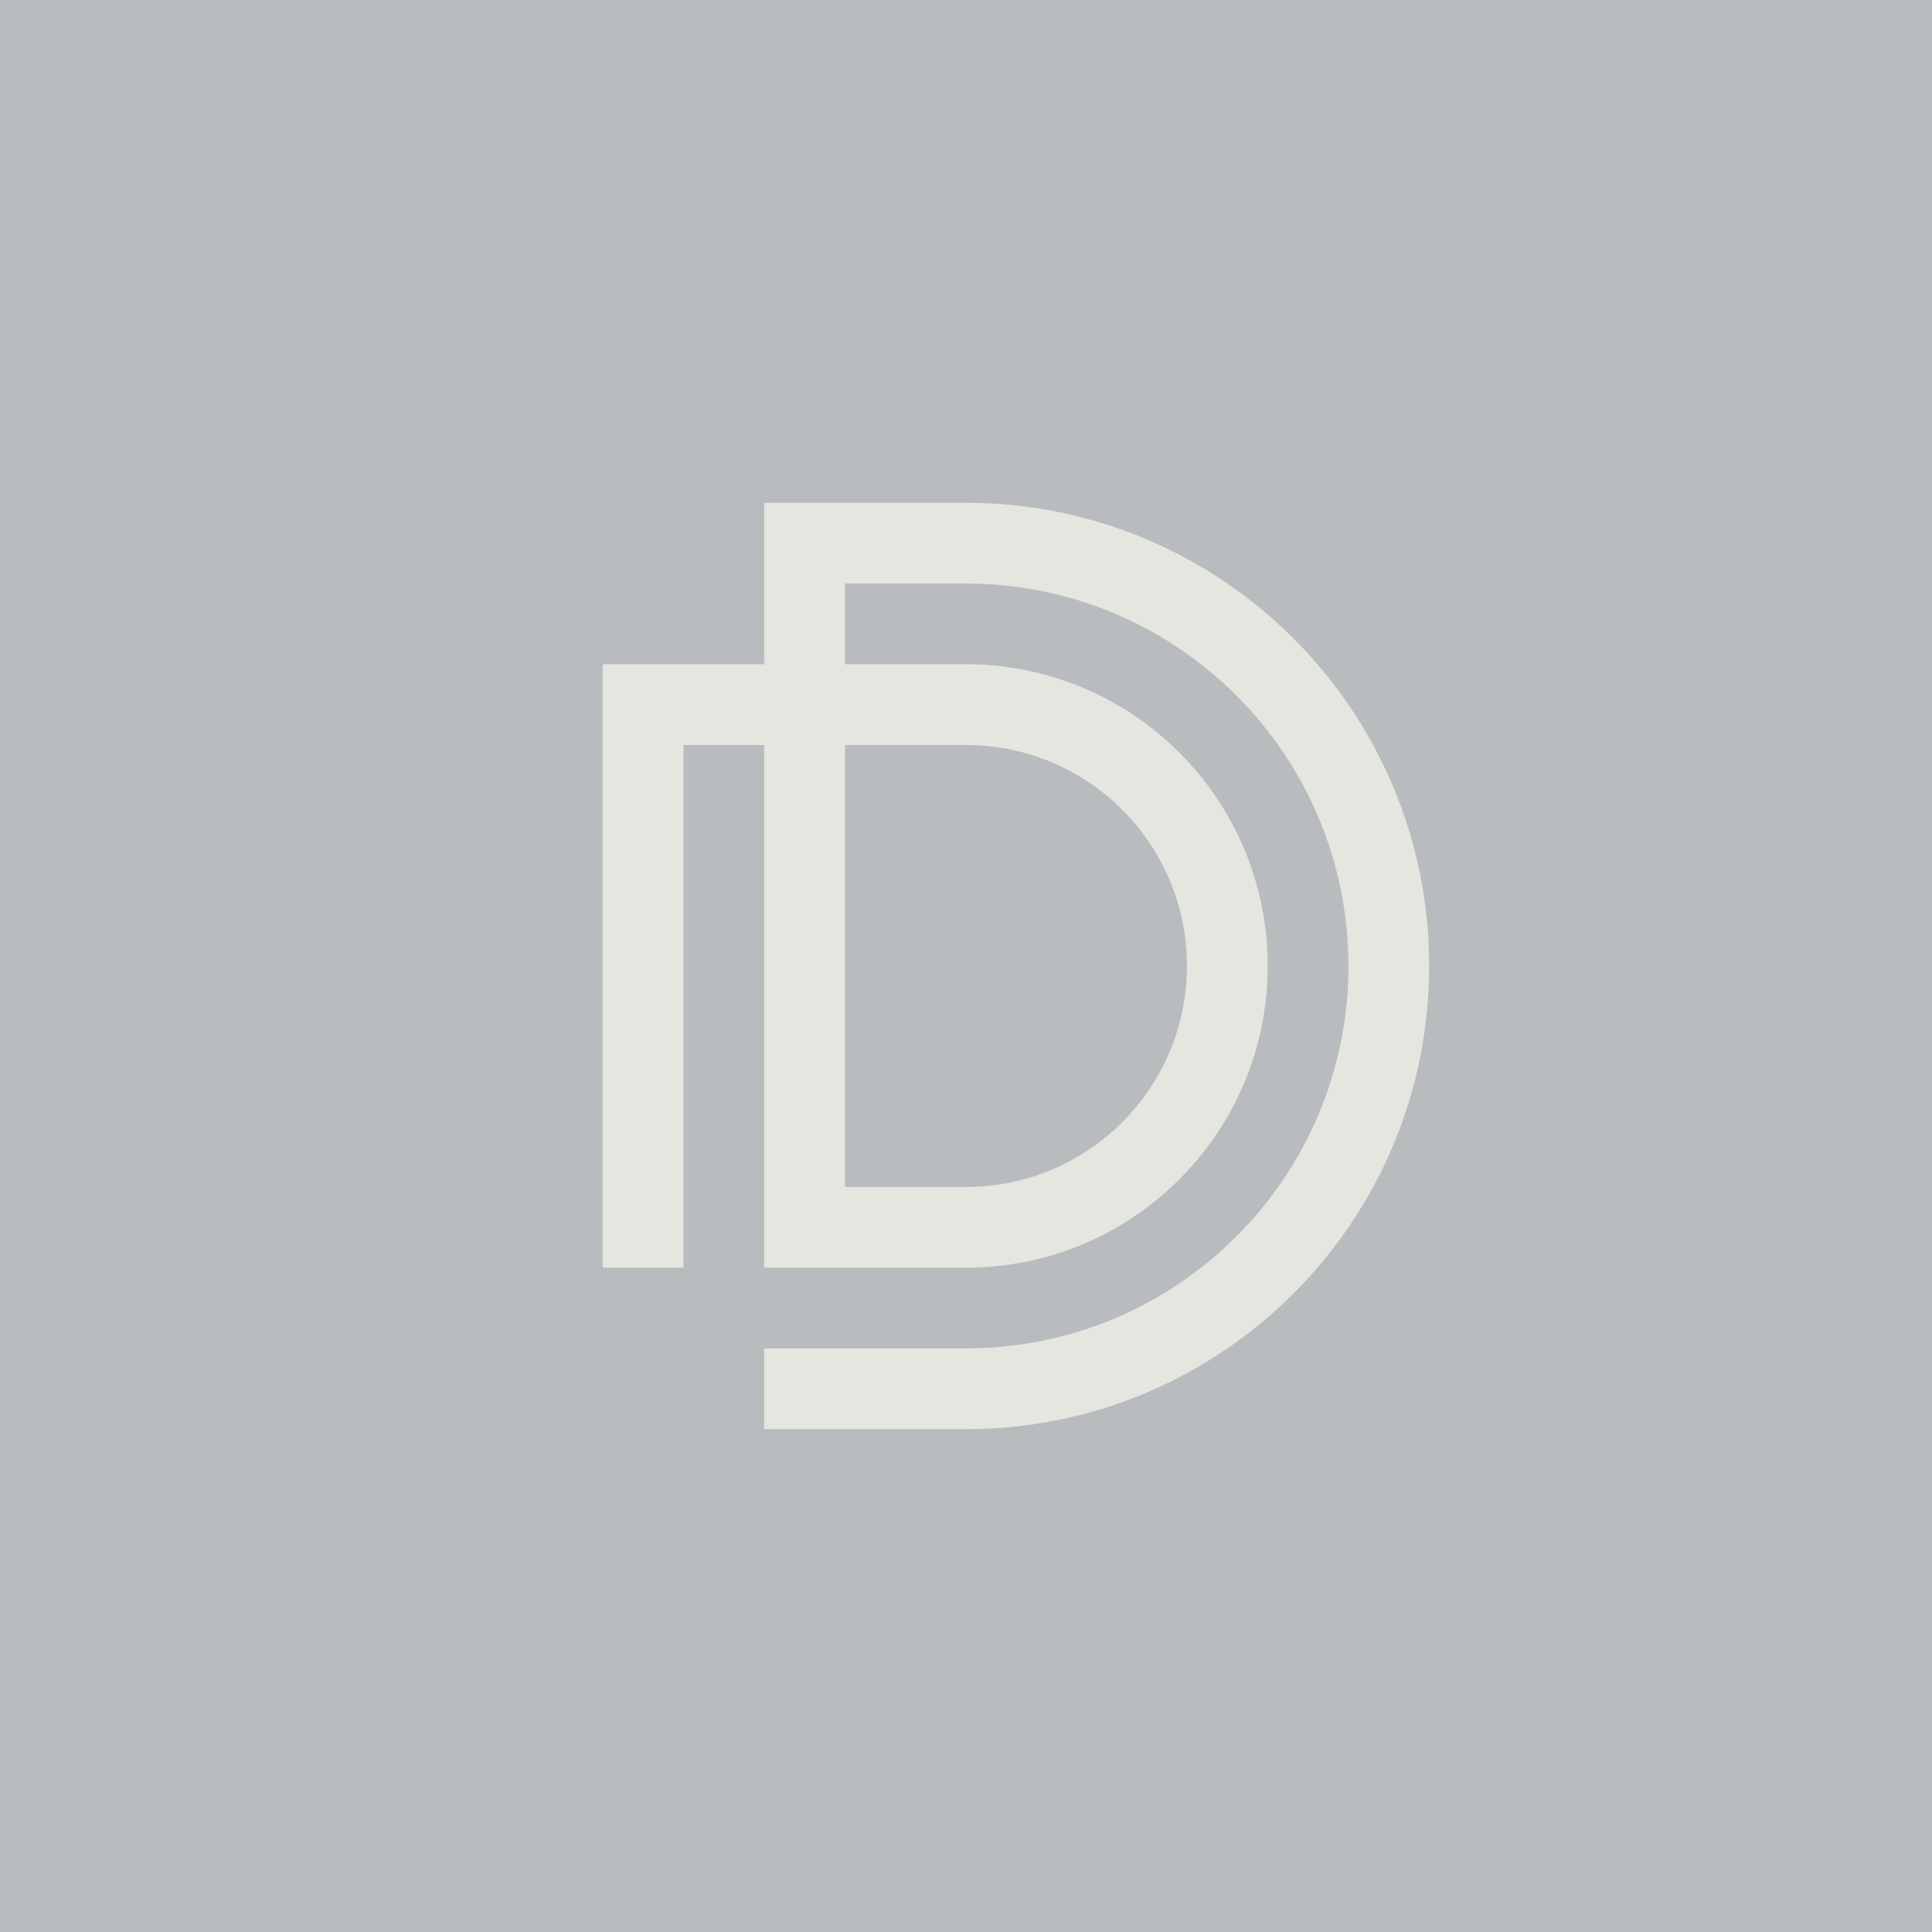 <?xml version="1.0" encoding="UTF-8"?>
<svg id="a" data-name="Layer 1" xmlns="http://www.w3.org/2000/svg" viewBox="0 0 80 80">
  <defs>
    <style>
      .b {
        fill: #e6e6e1;
      }

      .c {
        fill: #52595d;
        opacity: .4;
      }
    </style>
  </defs>
  <rect class="c" width="80" height="80"/>
  <path class="b" d="m40,20.821h-8.357v6.685h-6.686v24.987h3.343v-21.644h3.343v21.643h8.357c6.9,0,12.493-5.593,12.493-12.493,0-6.9-5.593-12.493-12.493-12.493l-5.014-0v-3.343l5.014 0c8.746,0,15.836,7.09,15.836,15.836,0,8.746-7.09,15.836-15.836,15.836h-8.357v3.343h8.357c10.592,0,19.178-8.587,19.178-19.179,0-10.592-8.586-19.179-19.178-19.179Zm0,10.028c5.053,0,9.15,4.097,9.15,9.15,0,5.054-4.097,9.15-9.15,9.15h-5.014v-18.3l5.014 0Z"/>
</svg>
